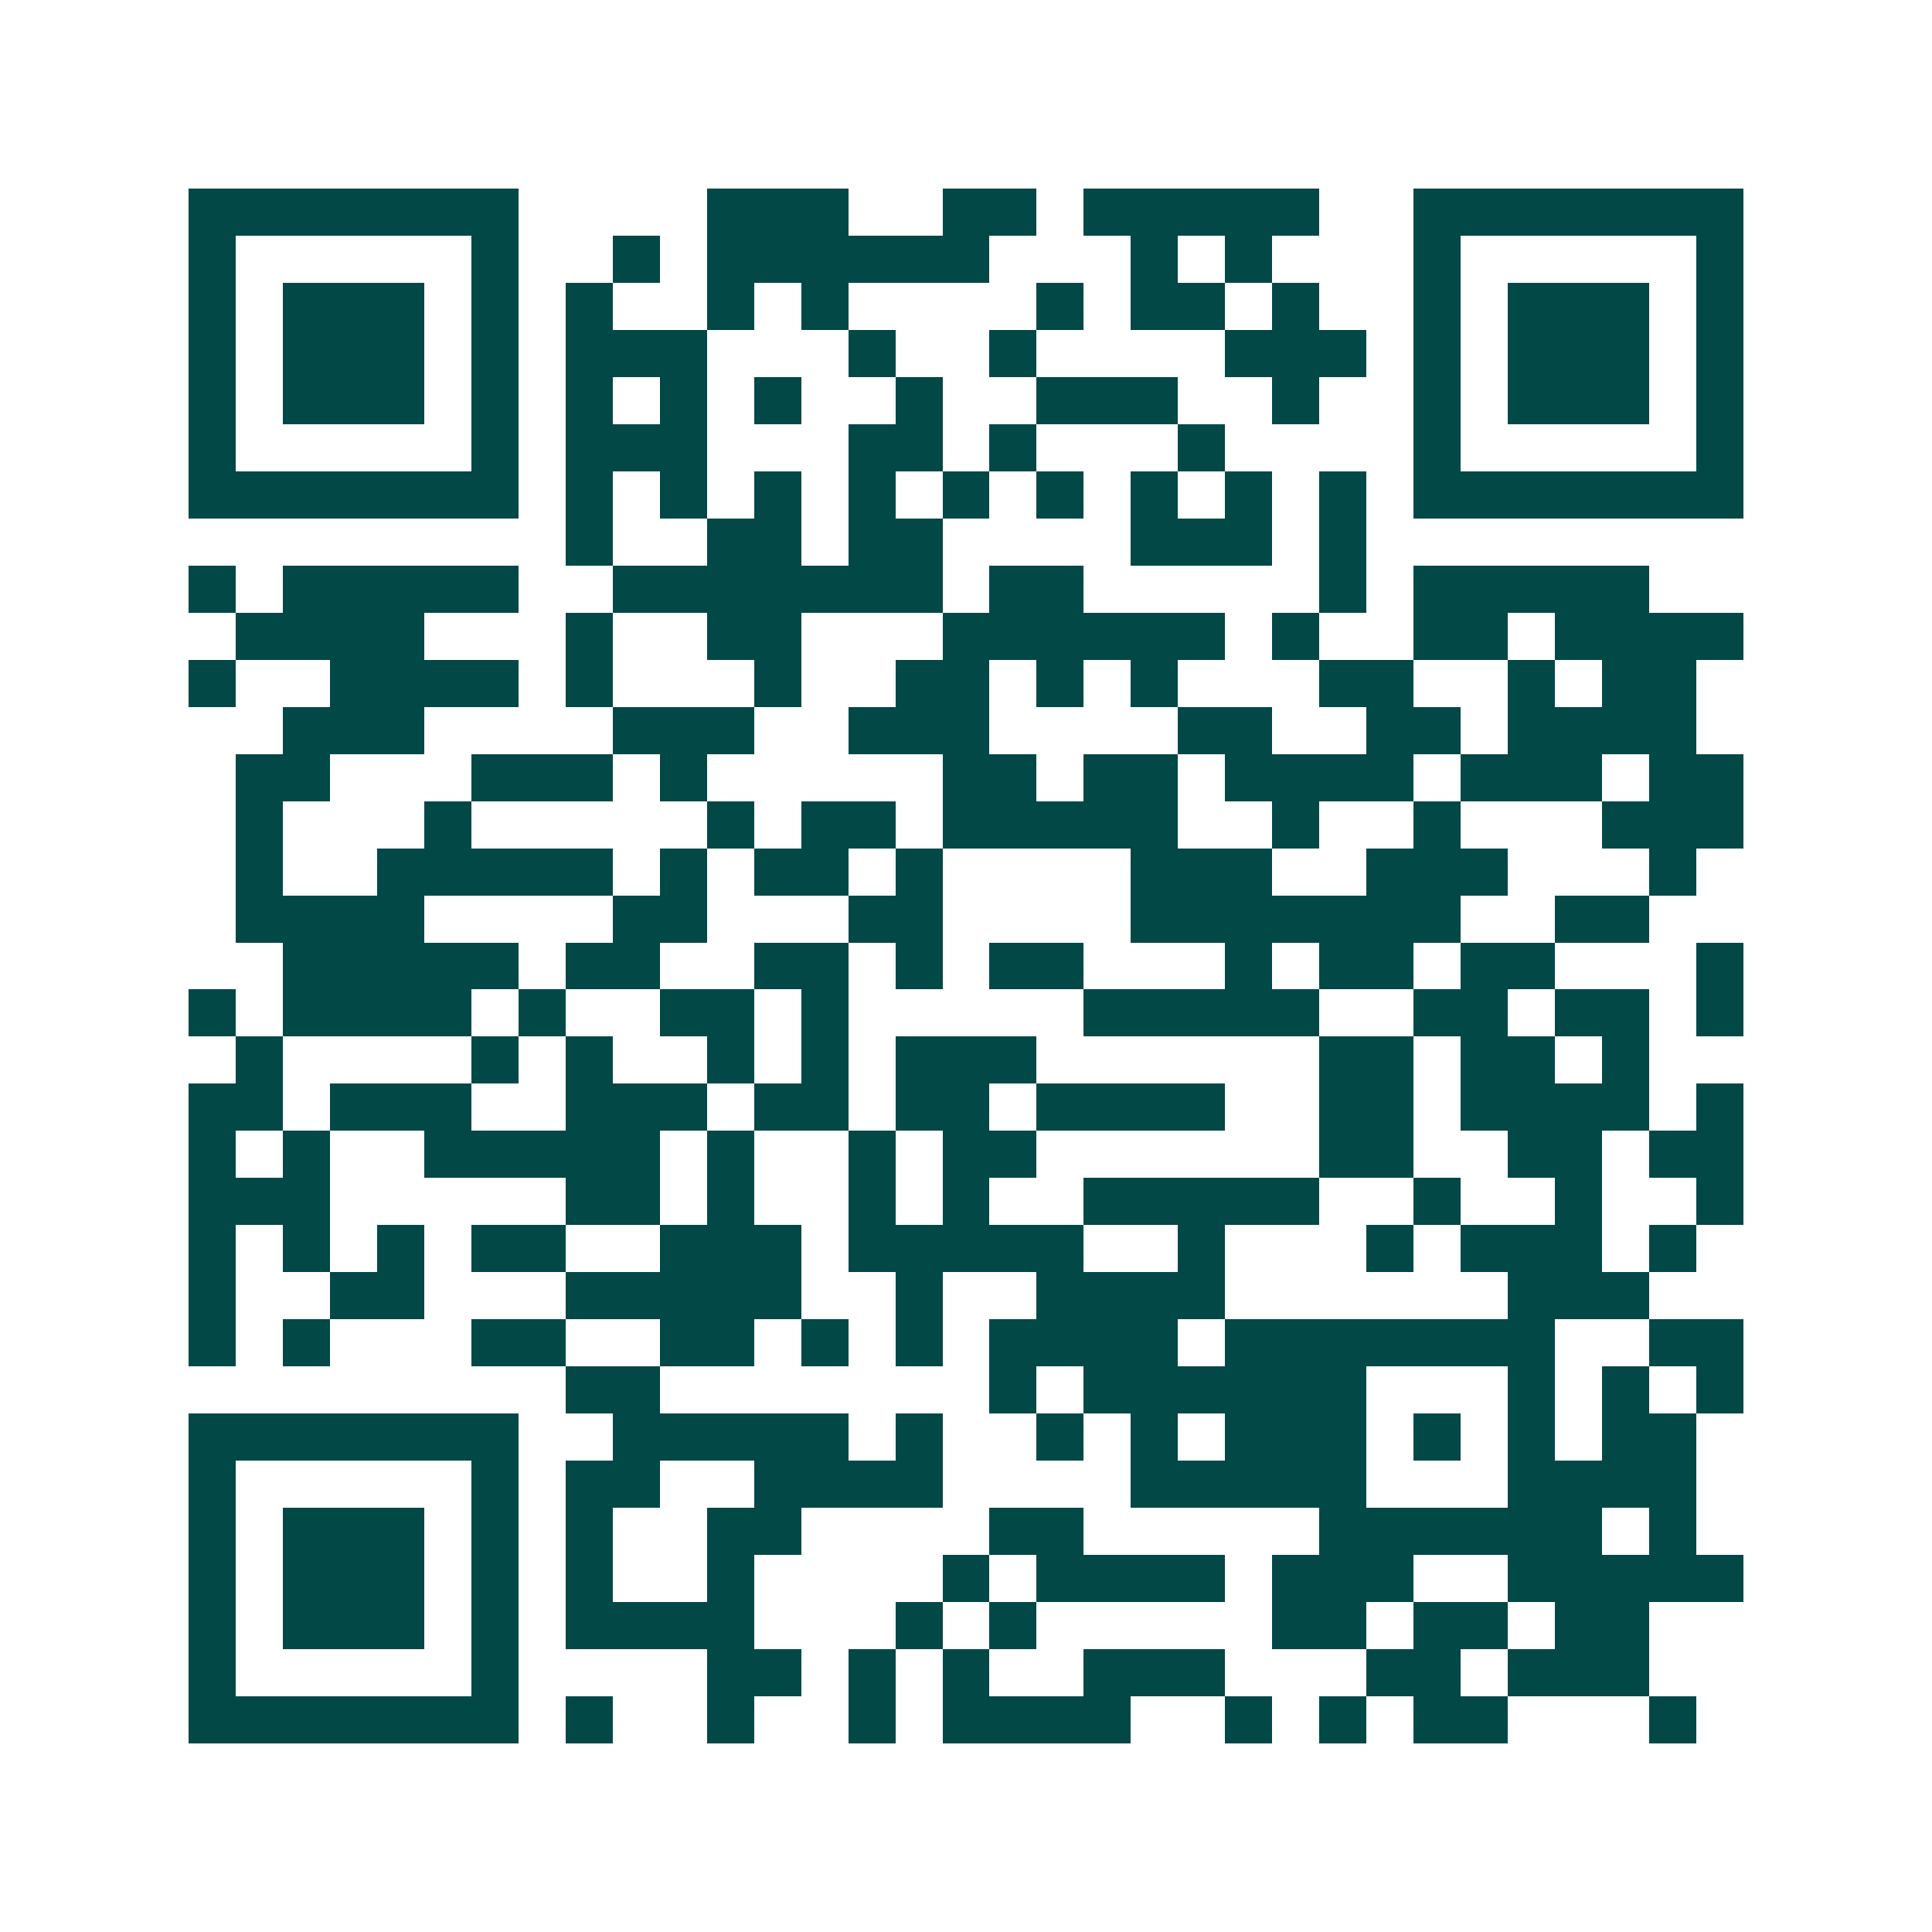 <svg xmlns="http://www.w3.org/2000/svg" width="200" height="200" viewBox="0 0 41 41" shape-rendering="crispEdges"><path fill="#ffffff" d="M0 0h41v41H0z"/><path stroke="#014847" d="M4 4.5h7m4 0h3m2 0h2m1 0h5m2 0h7M4 5.5h1m5 0h1m2 0h1m1 0h6m3 0h1m1 0h1m3 0h1m5 0h1M4 6.5h1m1 0h3m1 0h1m1 0h1m2 0h1m1 0h1m4 0h1m1 0h2m1 0h1m2 0h1m1 0h3m1 0h1M4 7.5h1m1 0h3m1 0h1m1 0h3m3 0h1m2 0h1m4 0h3m1 0h1m1 0h3m1 0h1M4 8.5h1m1 0h3m1 0h1m1 0h1m1 0h1m1 0h1m2 0h1m2 0h3m2 0h1m2 0h1m1 0h3m1 0h1M4 9.5h1m5 0h1m1 0h3m3 0h2m1 0h1m3 0h1m4 0h1m5 0h1M4 10.5h7m1 0h1m1 0h1m1 0h1m1 0h1m1 0h1m1 0h1m1 0h1m1 0h1m1 0h1m1 0h7M12 11.5h1m2 0h2m1 0h2m4 0h3m1 0h1M4 12.5h1m1 0h5m2 0h7m1 0h2m5 0h1m1 0h5M5 13.5h4m3 0h1m2 0h2m3 0h6m1 0h1m2 0h2m1 0h4M4 14.5h1m2 0h4m1 0h1m3 0h1m2 0h2m1 0h1m1 0h1m3 0h2m2 0h1m1 0h2M6 15.5h3m4 0h3m2 0h3m4 0h2m2 0h2m1 0h4M5 16.5h2m3 0h3m1 0h1m5 0h2m1 0h2m1 0h4m1 0h3m1 0h2M5 17.5h1m3 0h1m5 0h1m1 0h2m1 0h5m2 0h1m2 0h1m3 0h3M5 18.5h1m2 0h5m1 0h1m1 0h2m1 0h1m4 0h3m2 0h3m3 0h1M5 19.5h4m4 0h2m3 0h2m4 0h7m2 0h2M6 20.5h5m1 0h2m2 0h2m1 0h1m1 0h2m3 0h1m1 0h2m1 0h2m3 0h1M4 21.5h1m1 0h4m1 0h1m2 0h2m1 0h1m5 0h5m2 0h2m1 0h2m1 0h1M5 22.5h1m4 0h1m1 0h1m2 0h1m1 0h1m1 0h3m6 0h2m1 0h2m1 0h1M4 23.5h2m1 0h3m2 0h3m1 0h2m1 0h2m1 0h4m2 0h2m1 0h4m1 0h1M4 24.5h1m1 0h1m2 0h5m1 0h1m2 0h1m1 0h2m6 0h2m2 0h2m1 0h2M4 25.5h3m5 0h2m1 0h1m2 0h1m1 0h1m2 0h5m2 0h1m2 0h1m2 0h1M4 26.5h1m1 0h1m1 0h1m1 0h2m2 0h3m1 0h5m2 0h1m3 0h1m1 0h3m1 0h1M4 27.5h1m2 0h2m3 0h5m2 0h1m2 0h4m6 0h3M4 28.5h1m1 0h1m3 0h2m2 0h2m1 0h1m1 0h1m1 0h4m1 0h7m2 0h2M12 29.5h2m7 0h1m1 0h6m3 0h1m1 0h1m1 0h1M4 30.5h7m2 0h5m1 0h1m2 0h1m1 0h1m1 0h3m1 0h1m1 0h1m1 0h2M4 31.5h1m5 0h1m1 0h2m2 0h4m4 0h5m3 0h4M4 32.5h1m1 0h3m1 0h1m1 0h1m2 0h2m4 0h2m5 0h6m1 0h1M4 33.5h1m1 0h3m1 0h1m1 0h1m2 0h1m4 0h1m1 0h4m1 0h3m2 0h5M4 34.5h1m1 0h3m1 0h1m1 0h4m3 0h1m1 0h1m5 0h2m1 0h2m1 0h2M4 35.5h1m5 0h1m4 0h2m1 0h1m1 0h1m2 0h3m3 0h2m1 0h3M4 36.5h7m1 0h1m2 0h1m2 0h1m1 0h4m2 0h1m1 0h1m1 0h2m3 0h1"/></svg>
